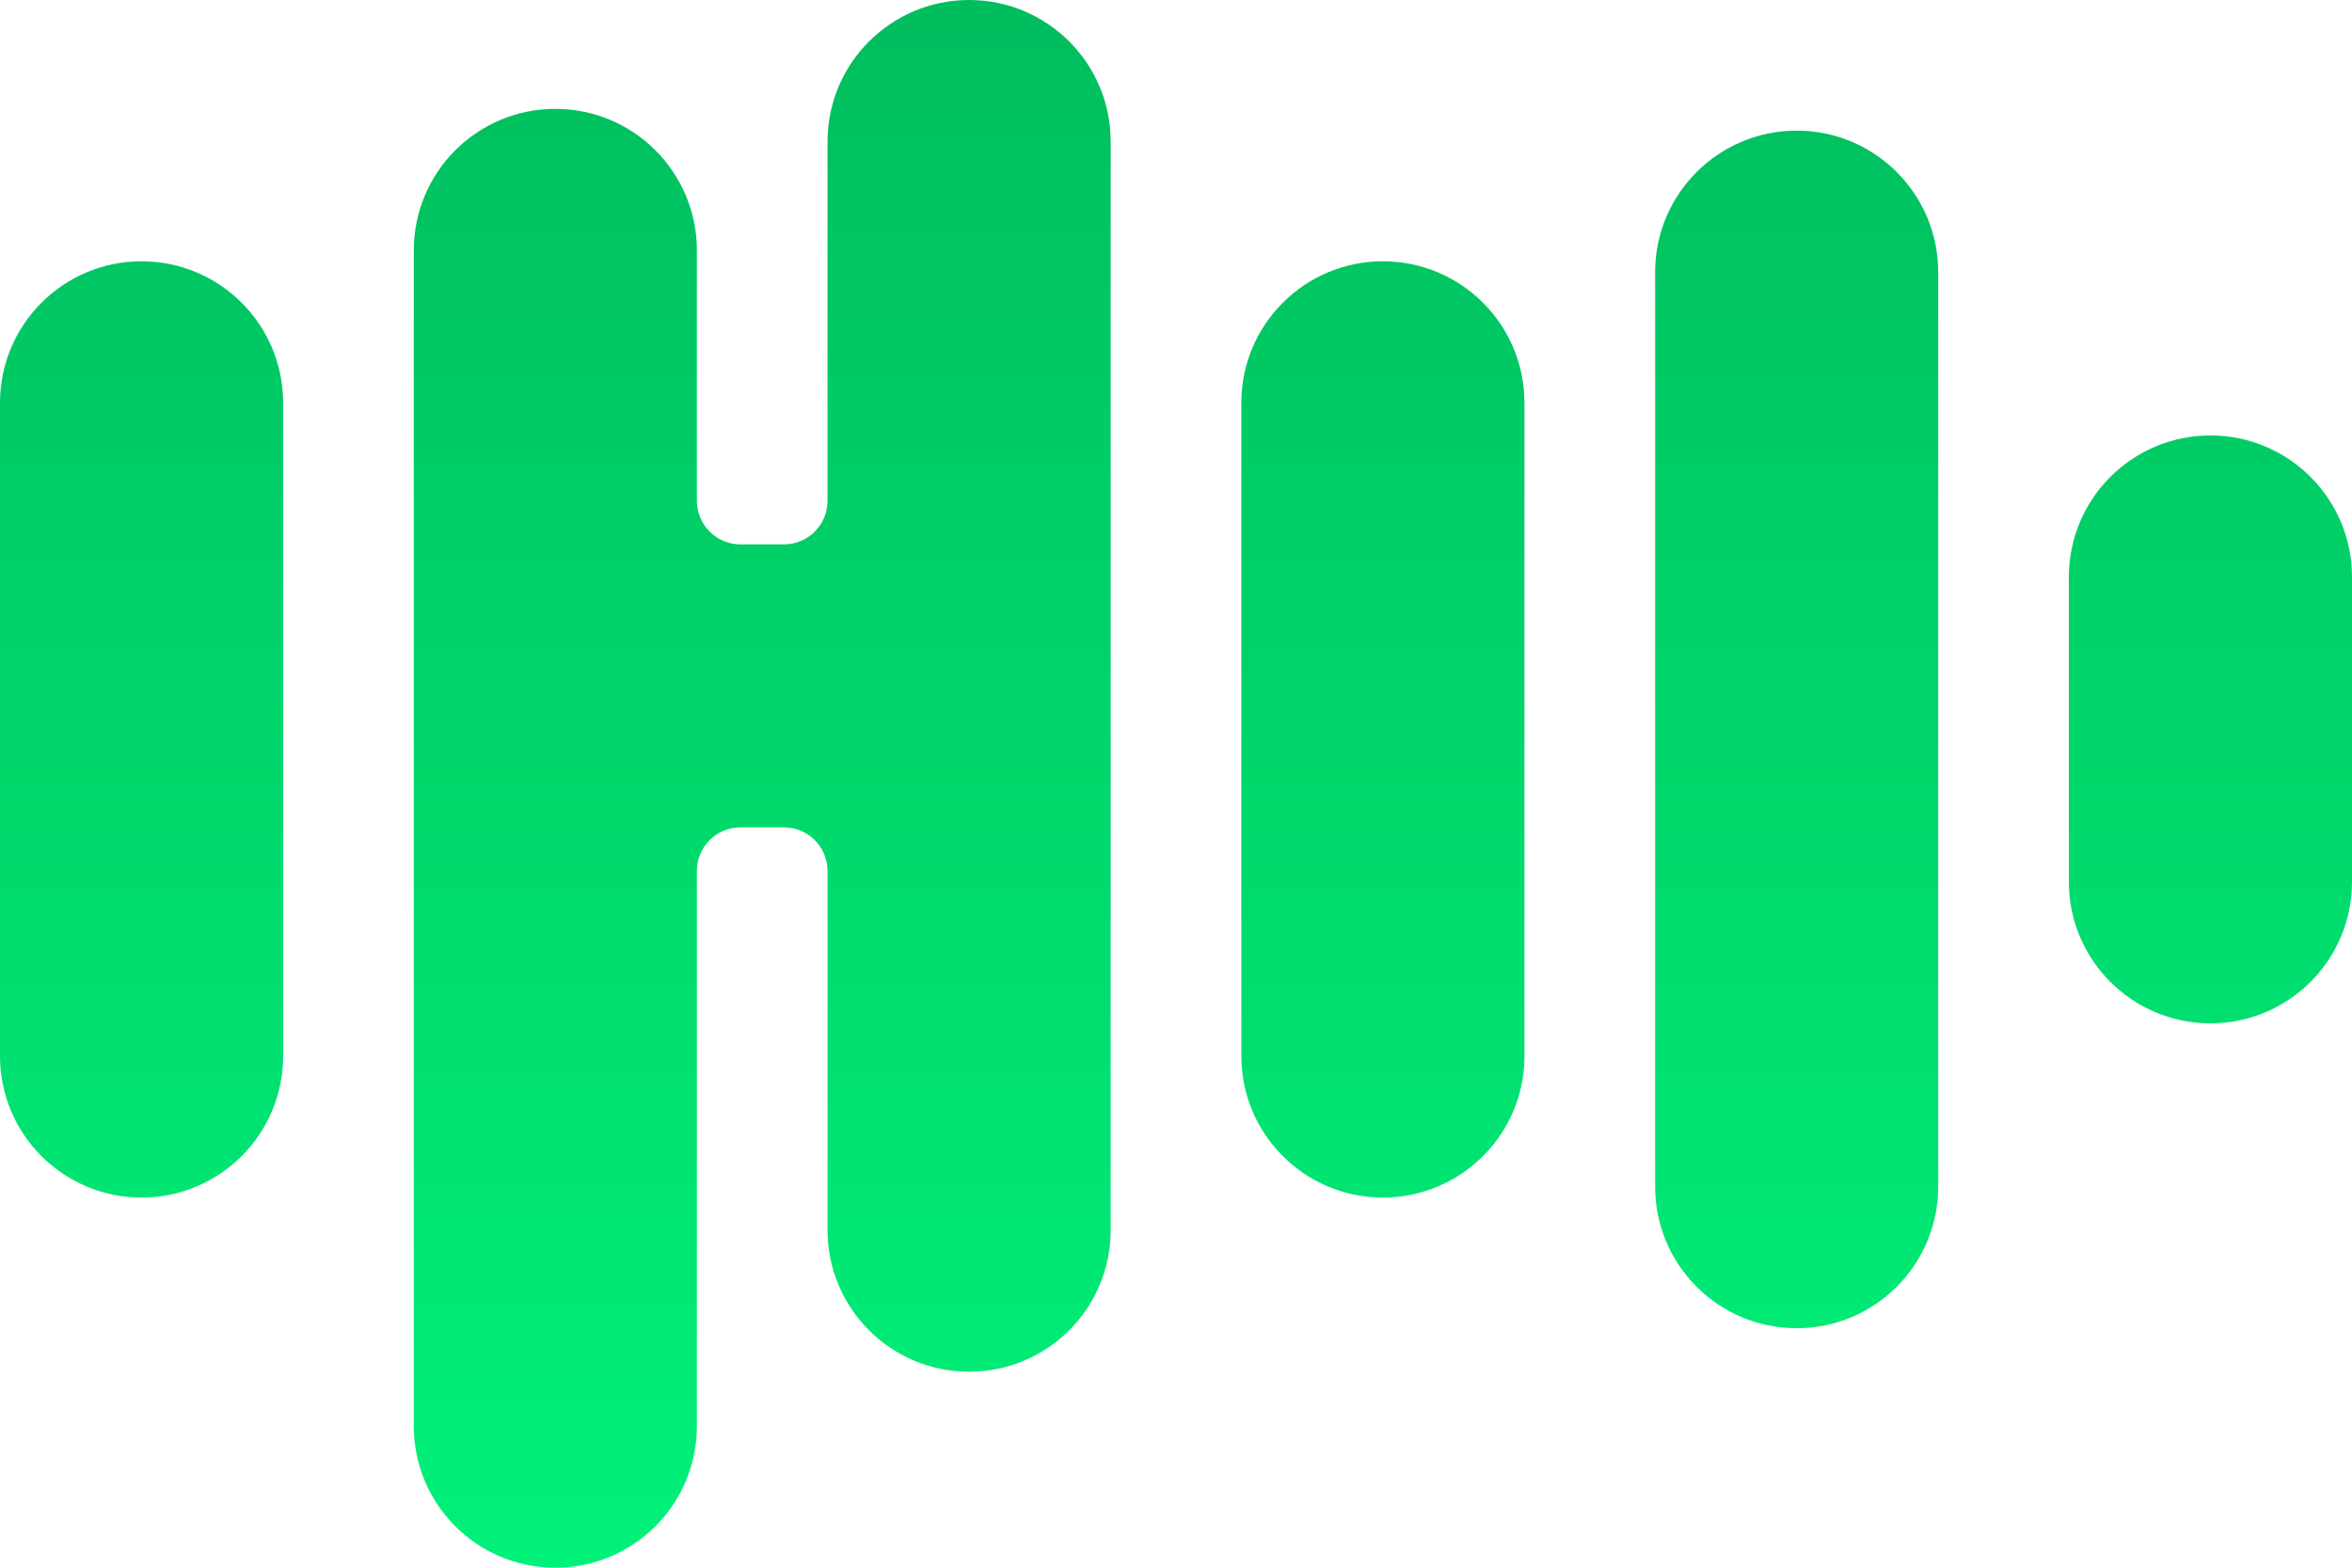 <svg width="45" height="30" viewBox="0 0 45 30" fill="none" xmlns="http://www.w3.org/2000/svg">
    <path
        d="M18.542 0C20.038 -6.53822e-08 21.25 1.213 21.25 2.708L21.25 23.542C21.25 25.037 20.038 26.25 18.542 26.25C17.046 26.25 15.833 25.037 15.833 23.542V16.667C15.833 16.206 15.46 15.833 15 15.833H14.167C13.706 15.833 13.333 16.206 13.333 16.667L13.333 27.292C13.333 28.787 12.121 30 10.625 30C9.129 30 7.917 28.787 7.917 27.292L7.917 4.792C7.917 3.296 9.129 2.083 10.625 2.083C12.121 2.083 13.333 3.296 13.333 4.792V9.583C13.333 10.044 13.706 10.417 14.167 10.417H15C15.46 10.417 15.833 10.044 15.833 9.583V2.708C15.833 1.213 17.046 6.53822e-08 18.542 0Z"
        fill="url(#paint0_linear_438_18261)" />
    <path
        d="M29.167 7.708C29.167 6.213 27.954 5 26.458 5C24.963 5 23.75 6.213 23.75 7.708V20.208C23.75 21.704 24.963 22.917 26.458 22.917C27.954 22.917 29.167 21.704 29.167 20.208V7.708Z"
        fill="url(#paint1_linear_438_18261)" />
    <path
        d="M2.708 5C4.204 5 5.417 6.213 5.417 7.708V20.208C5.417 21.704 4.204 22.917 2.708 22.917C1.213 22.917 6.11775e-07 21.704 5.46392e-07 20.208L0 7.708C-6.53825e-08 6.213 1.213 5 2.708 5Z"
        fill="url(#paint2_linear_438_18261)" />
    <path
        d="M37.083 5.208C37.083 3.713 35.871 2.5 34.375 2.5C32.879 2.5 31.667 3.713 31.667 5.208V22.708C31.667 24.204 32.879 25.417 34.375 25.417C35.871 25.417 37.083 24.204 37.083 22.708V5.208Z"
        fill="url(#paint3_linear_438_18261)" />
    <path
        d="M42.292 8.333C43.787 8.333 45 9.546 45 11.042V16.875C45 18.371 43.787 19.583 42.292 19.583C40.796 19.583 39.583 18.371 39.583 16.875V11.042C39.583 9.546 40.796 8.333 42.292 8.333Z"
        fill="url(#paint4_linear_438_18261)" />
    <defs>
        <linearGradient id="paint0_linear_438_18261" x1="22.5" y1="0" x2="22.5" y2="30"
            gradientUnits="userSpaceOnUse">
            <stop stop-color="#00BD5E" />
            <stop offset="1" stop-color="#00F179" />
        </linearGradient>
        <linearGradient id="paint1_linear_438_18261" x1="22.5" y1="0" x2="22.5" y2="30"
            gradientUnits="userSpaceOnUse">
            <stop stop-color="#00BD5E" />
            <stop offset="1" stop-color="#00F179" />
        </linearGradient>
        <linearGradient id="paint2_linear_438_18261" x1="22.5" y1="0" x2="22.5" y2="30"
            gradientUnits="userSpaceOnUse">
            <stop stop-color="#00BD5E" />
            <stop offset="1" stop-color="#00F179" />
        </linearGradient>
        <linearGradient id="paint3_linear_438_18261" x1="22.5" y1="0" x2="22.5" y2="30"
            gradientUnits="userSpaceOnUse">
            <stop stop-color="#00BD5E" />
            <stop offset="1" stop-color="#00F179" />
        </linearGradient>
        <linearGradient id="paint4_linear_438_18261" x1="22.5" y1="0" x2="22.5" y2="30"
            gradientUnits="userSpaceOnUse">
            <stop stop-color="#00BD5E" />
            <stop offset="1" stop-color="#00F179" />
        </linearGradient>
    </defs>
</svg>